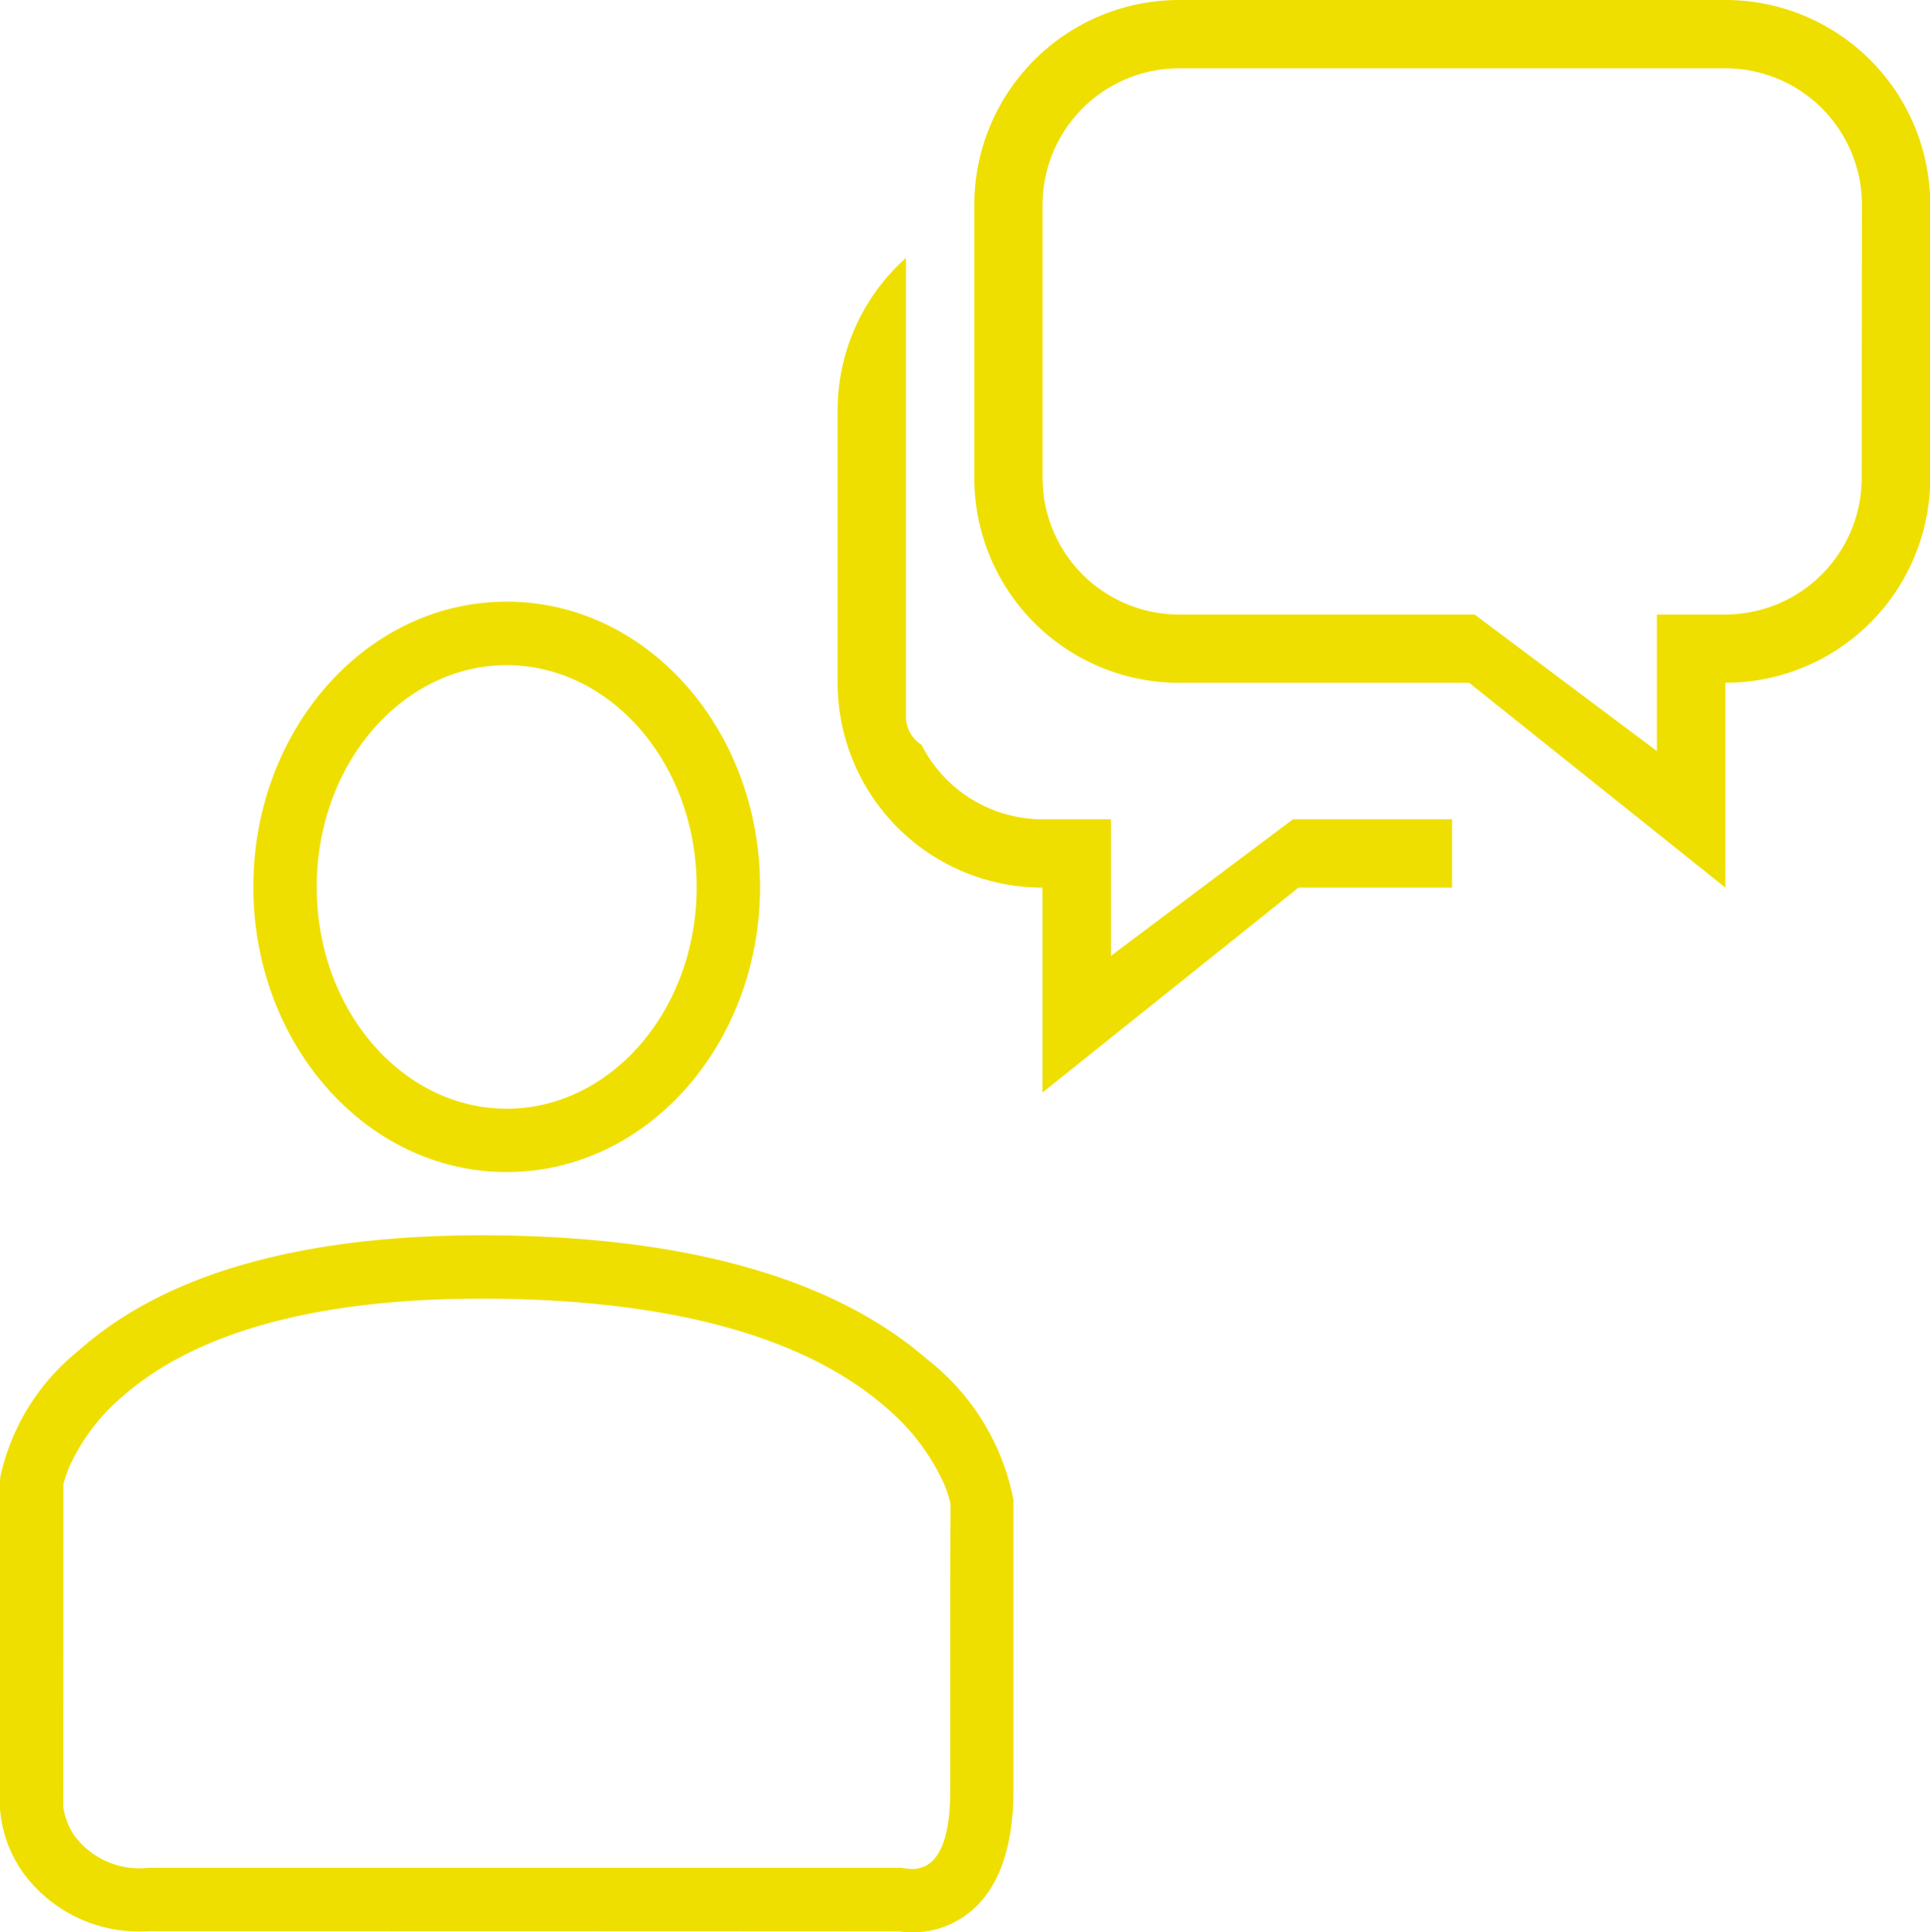 <svg xmlns="http://www.w3.org/2000/svg" width="41.293" height="41.333" viewBox="0 0 41.293 41.333">
  <path id="_8030d65675" data-name="8030d65675" d="M11.325,23.715c2.224,0,4.065-2.1,4.065-4.743s-1.842-4.743-4.065-4.743-4.065,2.1-4.065,4.743S9.1,23.715,11.325,23.715Zm0,1.355c-3.015,0-5.421-2.749-5.421-6.1s2.405-6.1,5.421-6.1,5.421,2.749,5.421,6.1S14.34,25.07,11.325,25.07ZM1.837,38.641a1.434,1.434,0,0,0,.249.638,1.732,1.732,0,0,0,1.573.674h16.1l.162.02a.633.633,0,0,0,.379-.067c.3-.165.515-.626.515-1.606V36.865c0-3.589,0-3.589.007-4.688a2.353,2.353,0,0,0-.209-.582A4.683,4.683,0,0,0,19.434,30.1c-1.578-1.373-4.2-2.242-8.121-2.317-4.049-.077-6.7.742-8.244,2.119a4.28,4.28,0,0,0-1.049,1.361,2.458,2.458,0,0,0-.18.488Zm1.822,2.667A3.065,3.065,0,0,1,.965,40.04a2.724,2.724,0,0,1-.481-1.351v-7l.007-.1a4.758,4.758,0,0,1,1.676-2.7c1.823-1.623,4.8-2.545,9.171-2.461,4.224.081,7.149,1.052,8.985,2.65a5.013,5.013,0,0,1,1.843,3V38.3c0,1.434-.435,2.364-1.219,2.794a1.941,1.941,0,0,1-1.22.22Q19.715,41.311,3.659,41.308ZM40.316,10.224A2.922,2.922,0,0,1,37.4,13.145H35.935v2.921l-3.9-2.921H25.711a2.922,2.922,0,0,1-2.921-2.921V4.382a2.922,2.922,0,0,1,2.921-2.921H37.4a2.922,2.922,0,0,1,2.921,2.921ZM37.4,0H25.711A4.381,4.381,0,0,0,21.33,4.382v5.842a4.381,4.381,0,0,0,4.382,4.382h6.206L37.4,18.987V14.605a4.381,4.381,0,0,0,4.382-4.382V4.382A4.381,4.381,0,0,0,37.4,0ZM24.251,20.447V17.526H22.79A2.909,2.909,0,0,1,20.2,15.931a.717.717,0,0,1-.333-.6V5.518a4.361,4.361,0,0,0-1.461,3.245v5.842a4.382,4.382,0,0,0,4.382,4.382v4.382l5.477-4.382h3.286V17.526H28.146Z" transform="translate(-0.484)" fill="#efdf00"/>
</svg>
